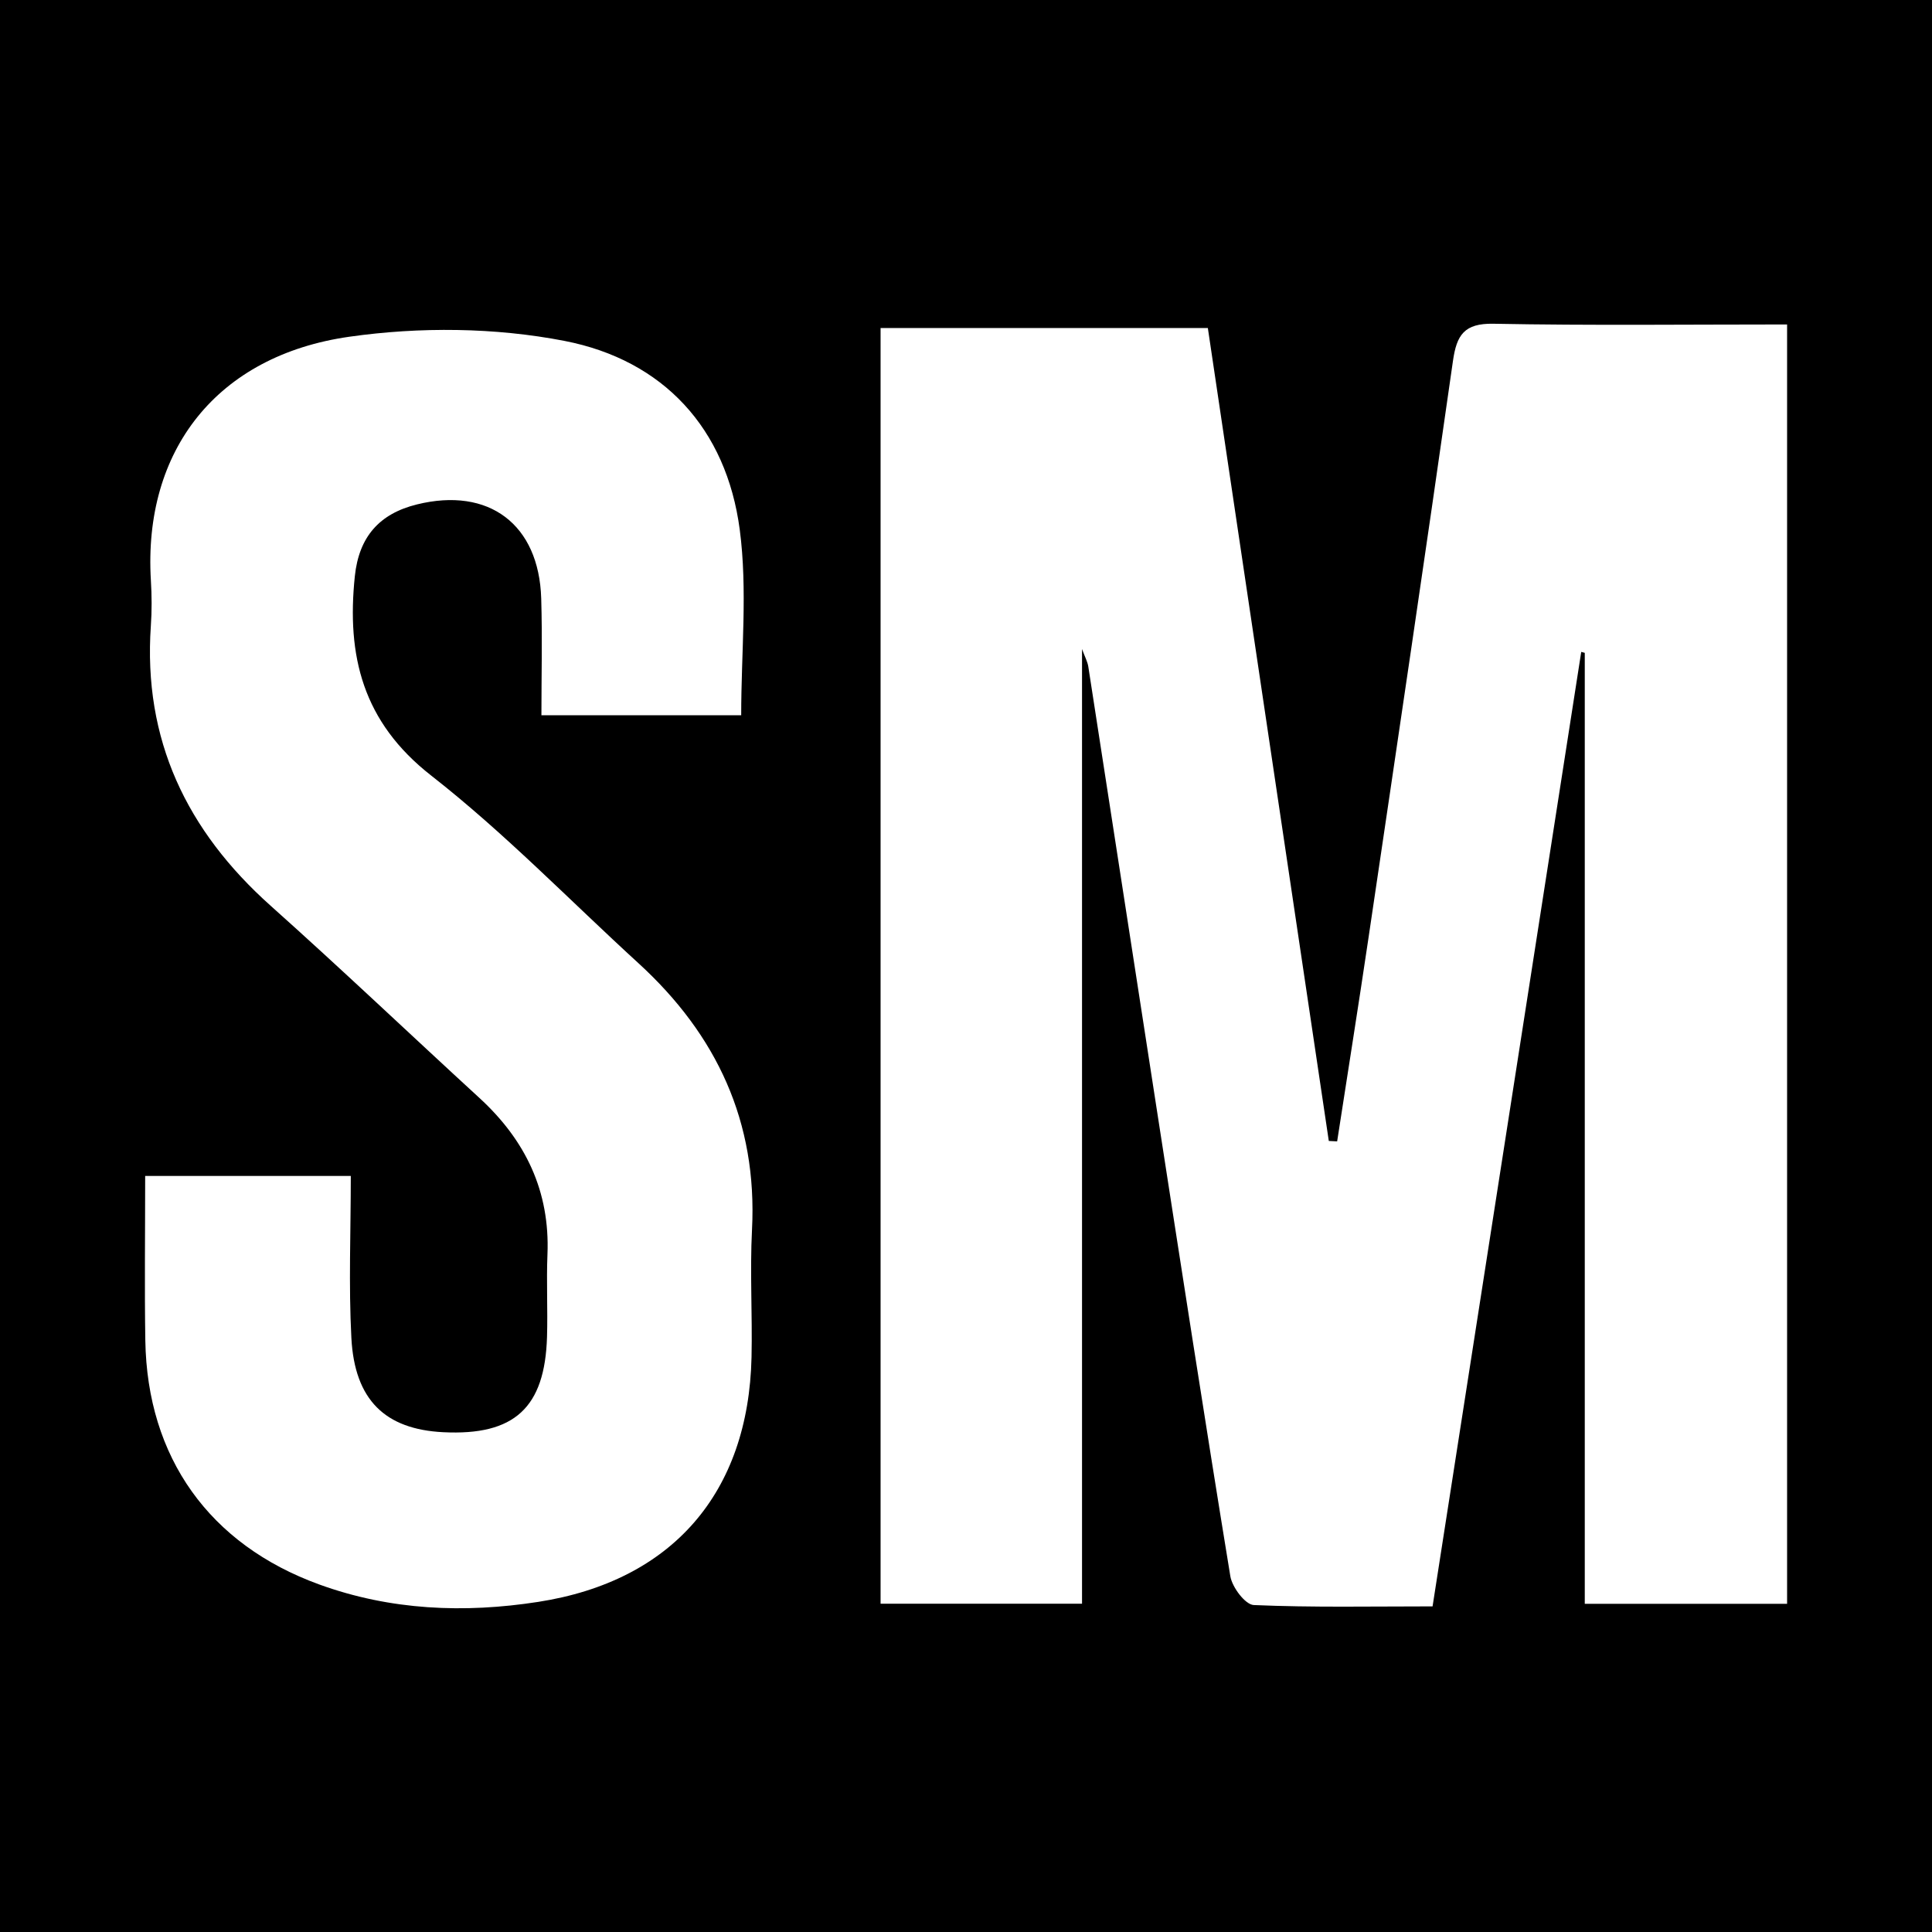 <?xml version="1.0" encoding="utf-8"?>
<!-- Generator: Adobe Illustrator 17.0.0, SVG Export Plug-In . SVG Version: 6.00 Build 0)  -->
<!DOCTYPE svg PUBLIC "-//W3C//DTD SVG 1.1//EN" "http://www.w3.org/Graphics/SVG/1.1/DTD/svg11.dtd">
<svg version="1.1" id="Layer_1" xmlns="http://www.w3.org/2000/svg" xmlns:xlink="http://www.w3.org/1999/xlink" x="0px" y="0px"
	 width="200px" height="200px" viewBox="0 0 200 200" enable-background="new 0 0 200 200" xml:space="preserve">
<rect width="200" height="200"/>
<g>
	<path fill="#FFFFFF" d="M148.299,166.292c-6.376,0-12.452,0.124-18.51-0.138c-0.878-0.038-2.238-1.841-2.425-2.983
		c-2.658-16.234-5.16-32.493-7.682-48.75c-2.348-15.137-4.671-30.278-7.022-45.414c-0.08-0.513-0.35-0.997-0.649-1.818
		c0,33.107,0,65.822,0,98.827c-6.732,0-13.614,0-20.854,0c0-43.871,0-87.783,0-132.056c10.999,0,22.13,0,33.879,0
		c4.153,27.914,8.337,56.033,12.521,84.152c0.288,0.014,0.576,0.029,0.864,0.043c1.081-7.004,2.199-14.002,3.237-21.012
		c2.951-19.923,5.91-39.845,8.752-59.783c0.383-2.685,1.168-3.902,4.188-3.845c10.039,0.192,20.083,0.073,30.401,0.073
		c0,44.351,0,88.256,0,132.438c-7.036,0-13.926,0-20.944,0c0-32.819,0-65.631,0-98.443c-0.122-0.033-0.244-0.066-0.366-0.099
		C158.579,100.297,153.468,133.11,148.299,166.292z"/>
	<path fill="#FFFFFF" d="M15.028,121.734c7.284,0,14.017,0,21.286,0c0,5.775-0.23,11.287,0.06,16.771
		c0.341,6.436,3.514,9.459,9.513,9.757c7.354,0.365,10.523-2.522,10.74-9.881c0.084-2.836-0.071-5.68,0.045-8.514
		c0.27-6.561-2.279-11.837-7.041-16.206c-7.214-6.619-14.308-13.372-21.609-19.893c-8.693-7.765-13.224-17.195-12.406-28.986
		c0.108-1.554,0.099-3.126,0.004-4.682c-0.819-13.509,6.866-23.296,20.546-25.242c7.287-1.037,15.077-0.967,22.284,0.435
		c10.204,1.986,16.747,9.052,18.128,19.539c0.82,6.224,0.15,12.644,0.15,19.212c-6.617,0-13.235,0-20.681,0
		c0-4.005,0.1-8.05-0.021-12.088c-0.231-7.688-5.422-11.572-12.861-9.739c-3.894,0.959-6.007,3.353-6.433,7.43
		c-0.861,8.254,0.812,15.096,7.906,20.641c7.58,5.924,14.329,12.909,21.451,19.42c8.107,7.411,12.327,16.431,11.758,27.579
		c-0.224,4.388,0.047,8.799-0.049,13.197c-0.306,14.05-8.207,23.189-22.083,25.343c-7.662,1.189-15.287,0.878-22.67-1.804
		c-11.37-4.131-17.812-13.143-18.002-25.263C14.956,133.232,15.028,127.705,15.028,121.734z"/>
</g>
</svg>
